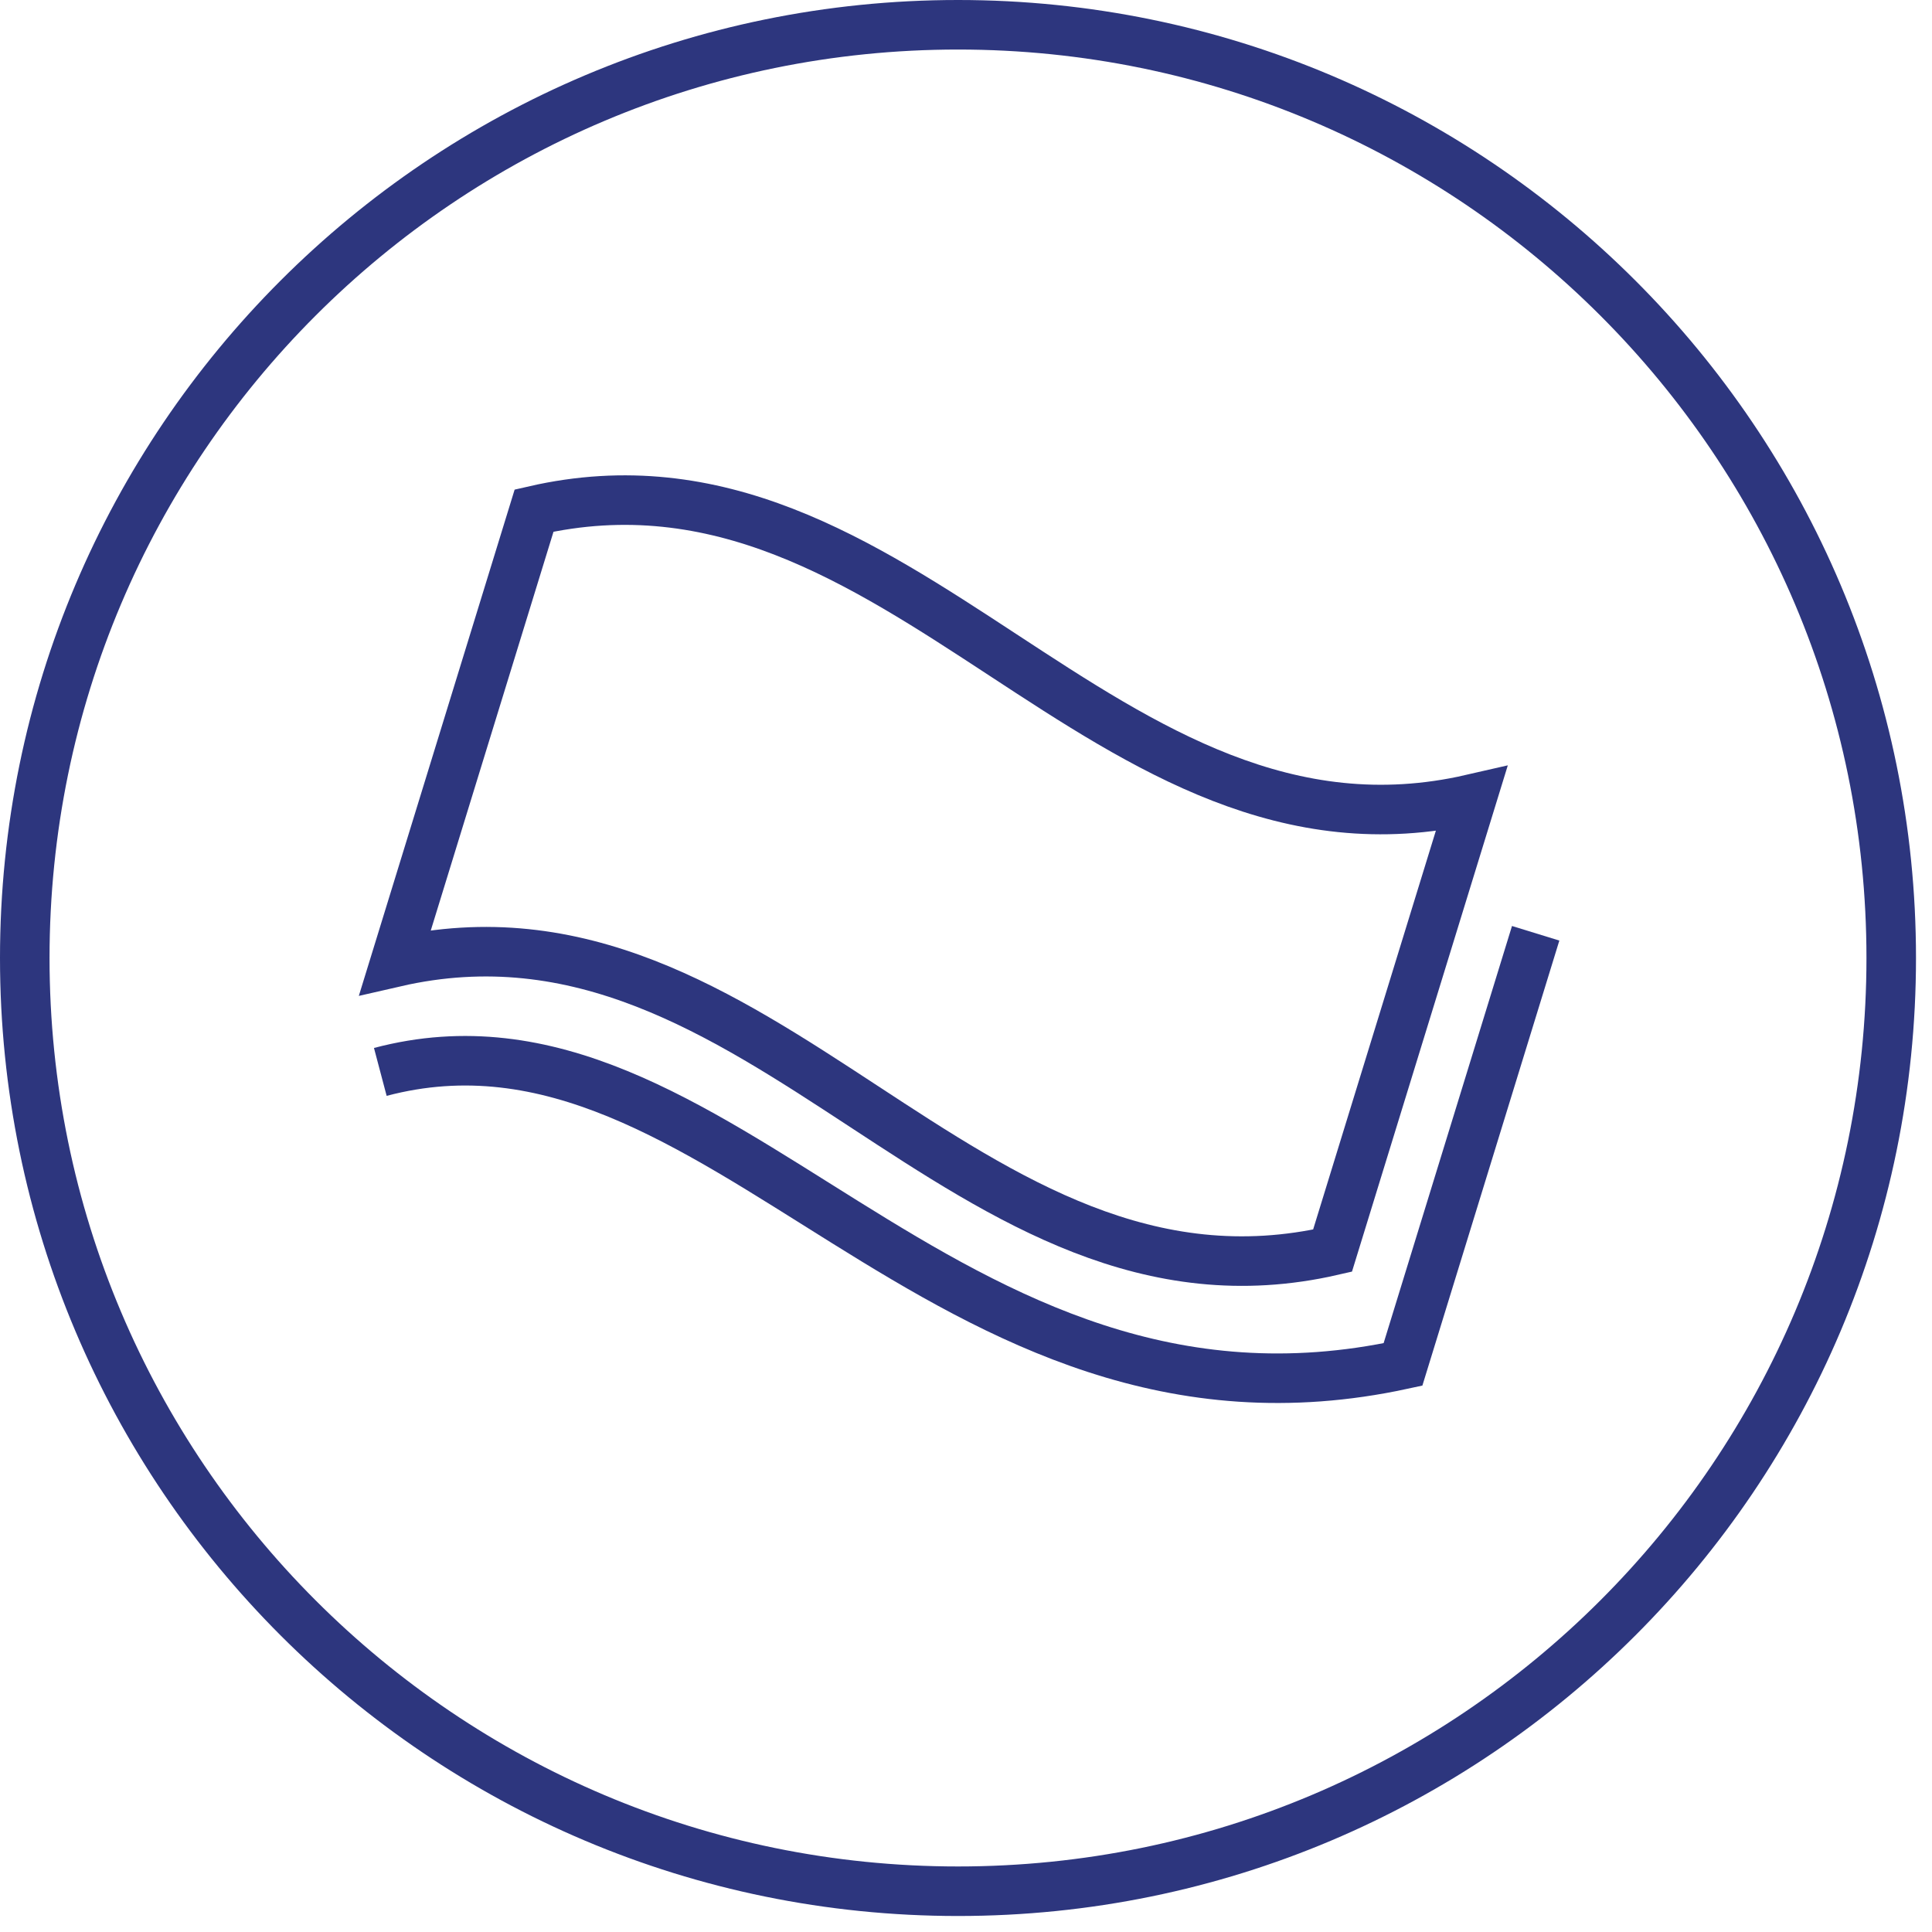 <?xml version="1.0" encoding="UTF-8"?>
<svg width="78px" height="78px" viewBox="0 0 78 78" version="1.1" xmlns="http://www.w3.org/2000/svg" xmlns:xlink="http://www.w3.org/1999/xlink">
    <!-- Generator: Sketch 53 (72520) - https://sketchapp.com -->
    <title>Group 7</title>
    <desc>Created with Sketch.</desc>
    <g id="Stylesheet" stroke="none" stroke-width="1" fill="none" fill-rule="evenodd">
        <g id="Ikoner" transform="translate(-469, -75)" stroke="#2D367E" stroke-width="2">
            <g id="Group-7" transform="translate(470, 76)">
                <path d="M37.677,75.354 C58.486,75.354 75.354,58.485 75.354,37.676 C75.354,16.868 58.486,-0 37.677,-0 C16.868,-0 0,16.868 0,37.676 C0,58.485 16.868,75.354 37.677,75.354 Z" id="Stroke-1"></path>
                <path d="M52.798,49.492 C37.938,52.902 29.812,34.434 14.952,37.845 C16.822,31.767 18.693,25.69 20.563,19.613 C35.423,16.203 43.549,34.671 58.409,31.261 C56.539,37.338 54.669,43.415 52.798,49.492 Z" id="Stroke-3"></path>
                <path d="M60.999,36.679 C59.129,42.757 57.512,48.008 55.642,54.086 C36.956,58.135 28.036,38.657 14.354,42.276" id="Stroke-5"></path>
            </g>
        </g>
    </g>
</svg>